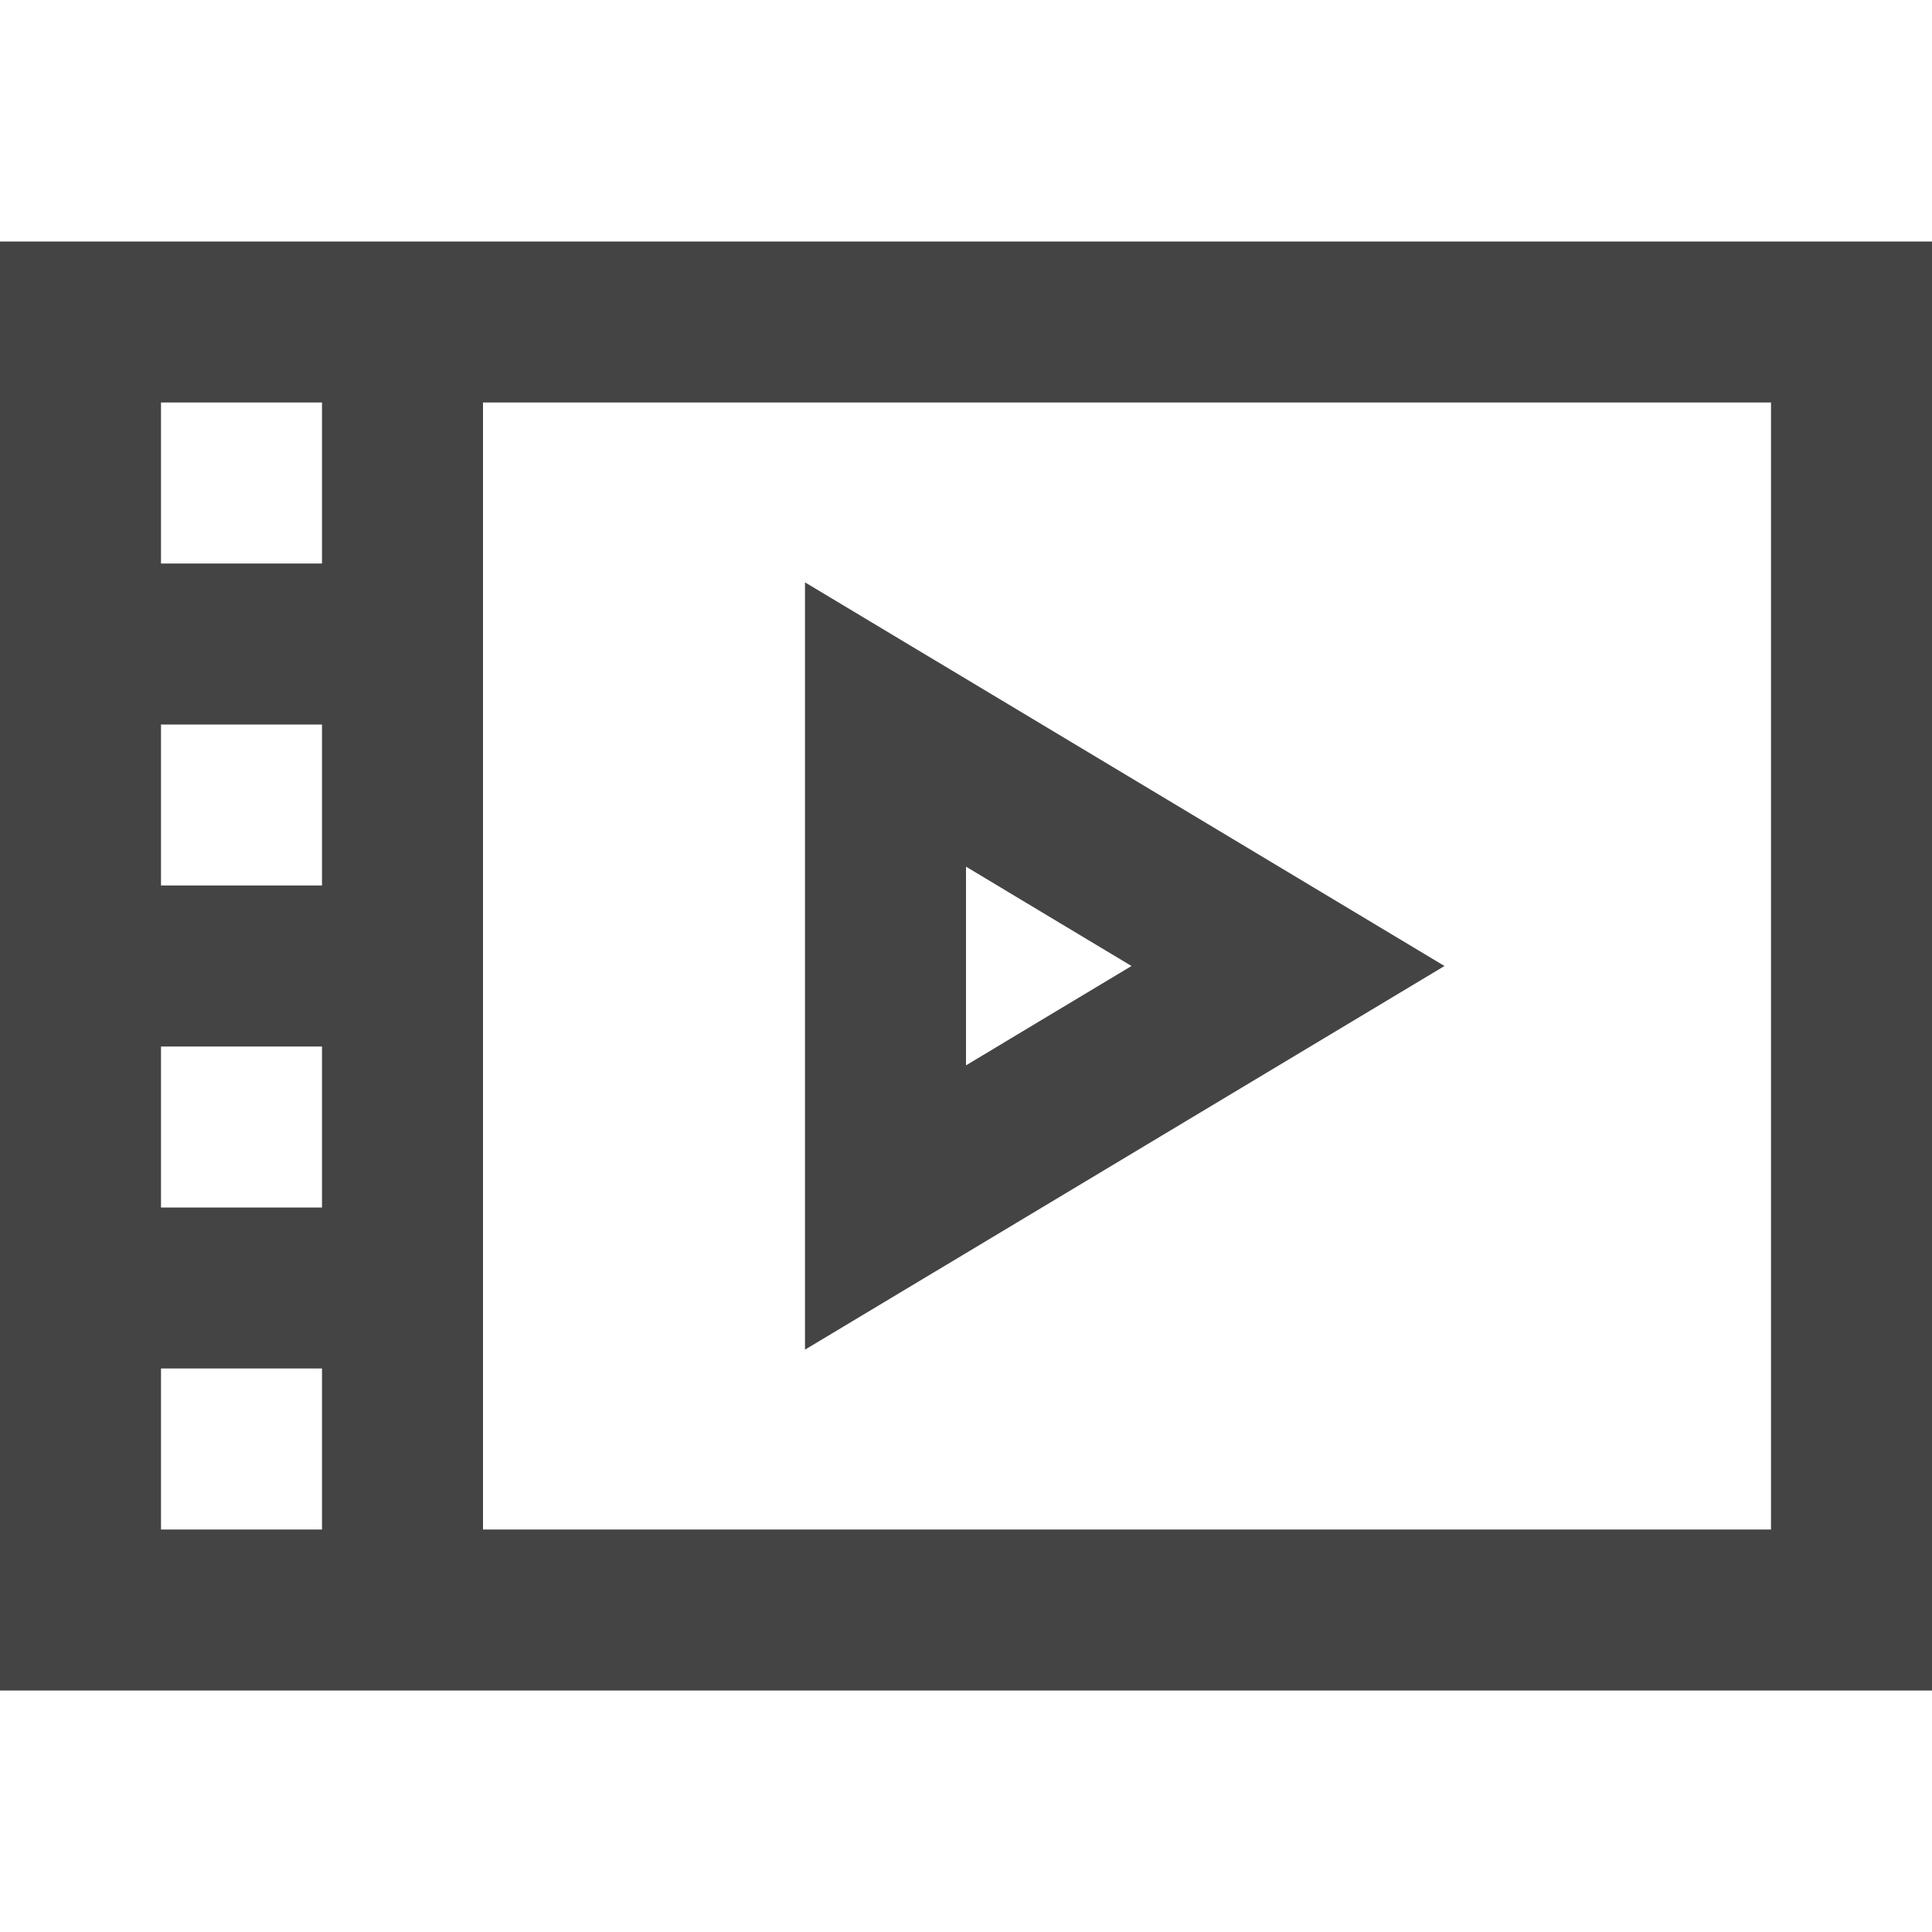 <svg height='70px' width='70px'  fill="#444444" xmlns="http://www.w3.org/2000/svg" viewBox="0 0 24 18" x="0px" y="0px"><path fill-rule="evenodd" d="M384,171 L384,189 L360,189 L360,171 L384,171 Z M362,187 L364,187 L364,185 L362,185 L362,187 Z M362,183 L364,183 L364,181 L362,181 L362,183 Z M362,177 L362,179 L364,179 L364,177 L362,177 Z M362,173 L362,175 L364,175 L364,173 L362,173 Z M366,173 L366,187 L382,187 L382,173 L366,173 Z M377.944,180 L370,184.766 L370,175.234 L377.944,180 Z M372,181.234 L374.056,180 L372,178.766 L372,181.234 Z" transform="translate(-360 -171)"></path></svg>